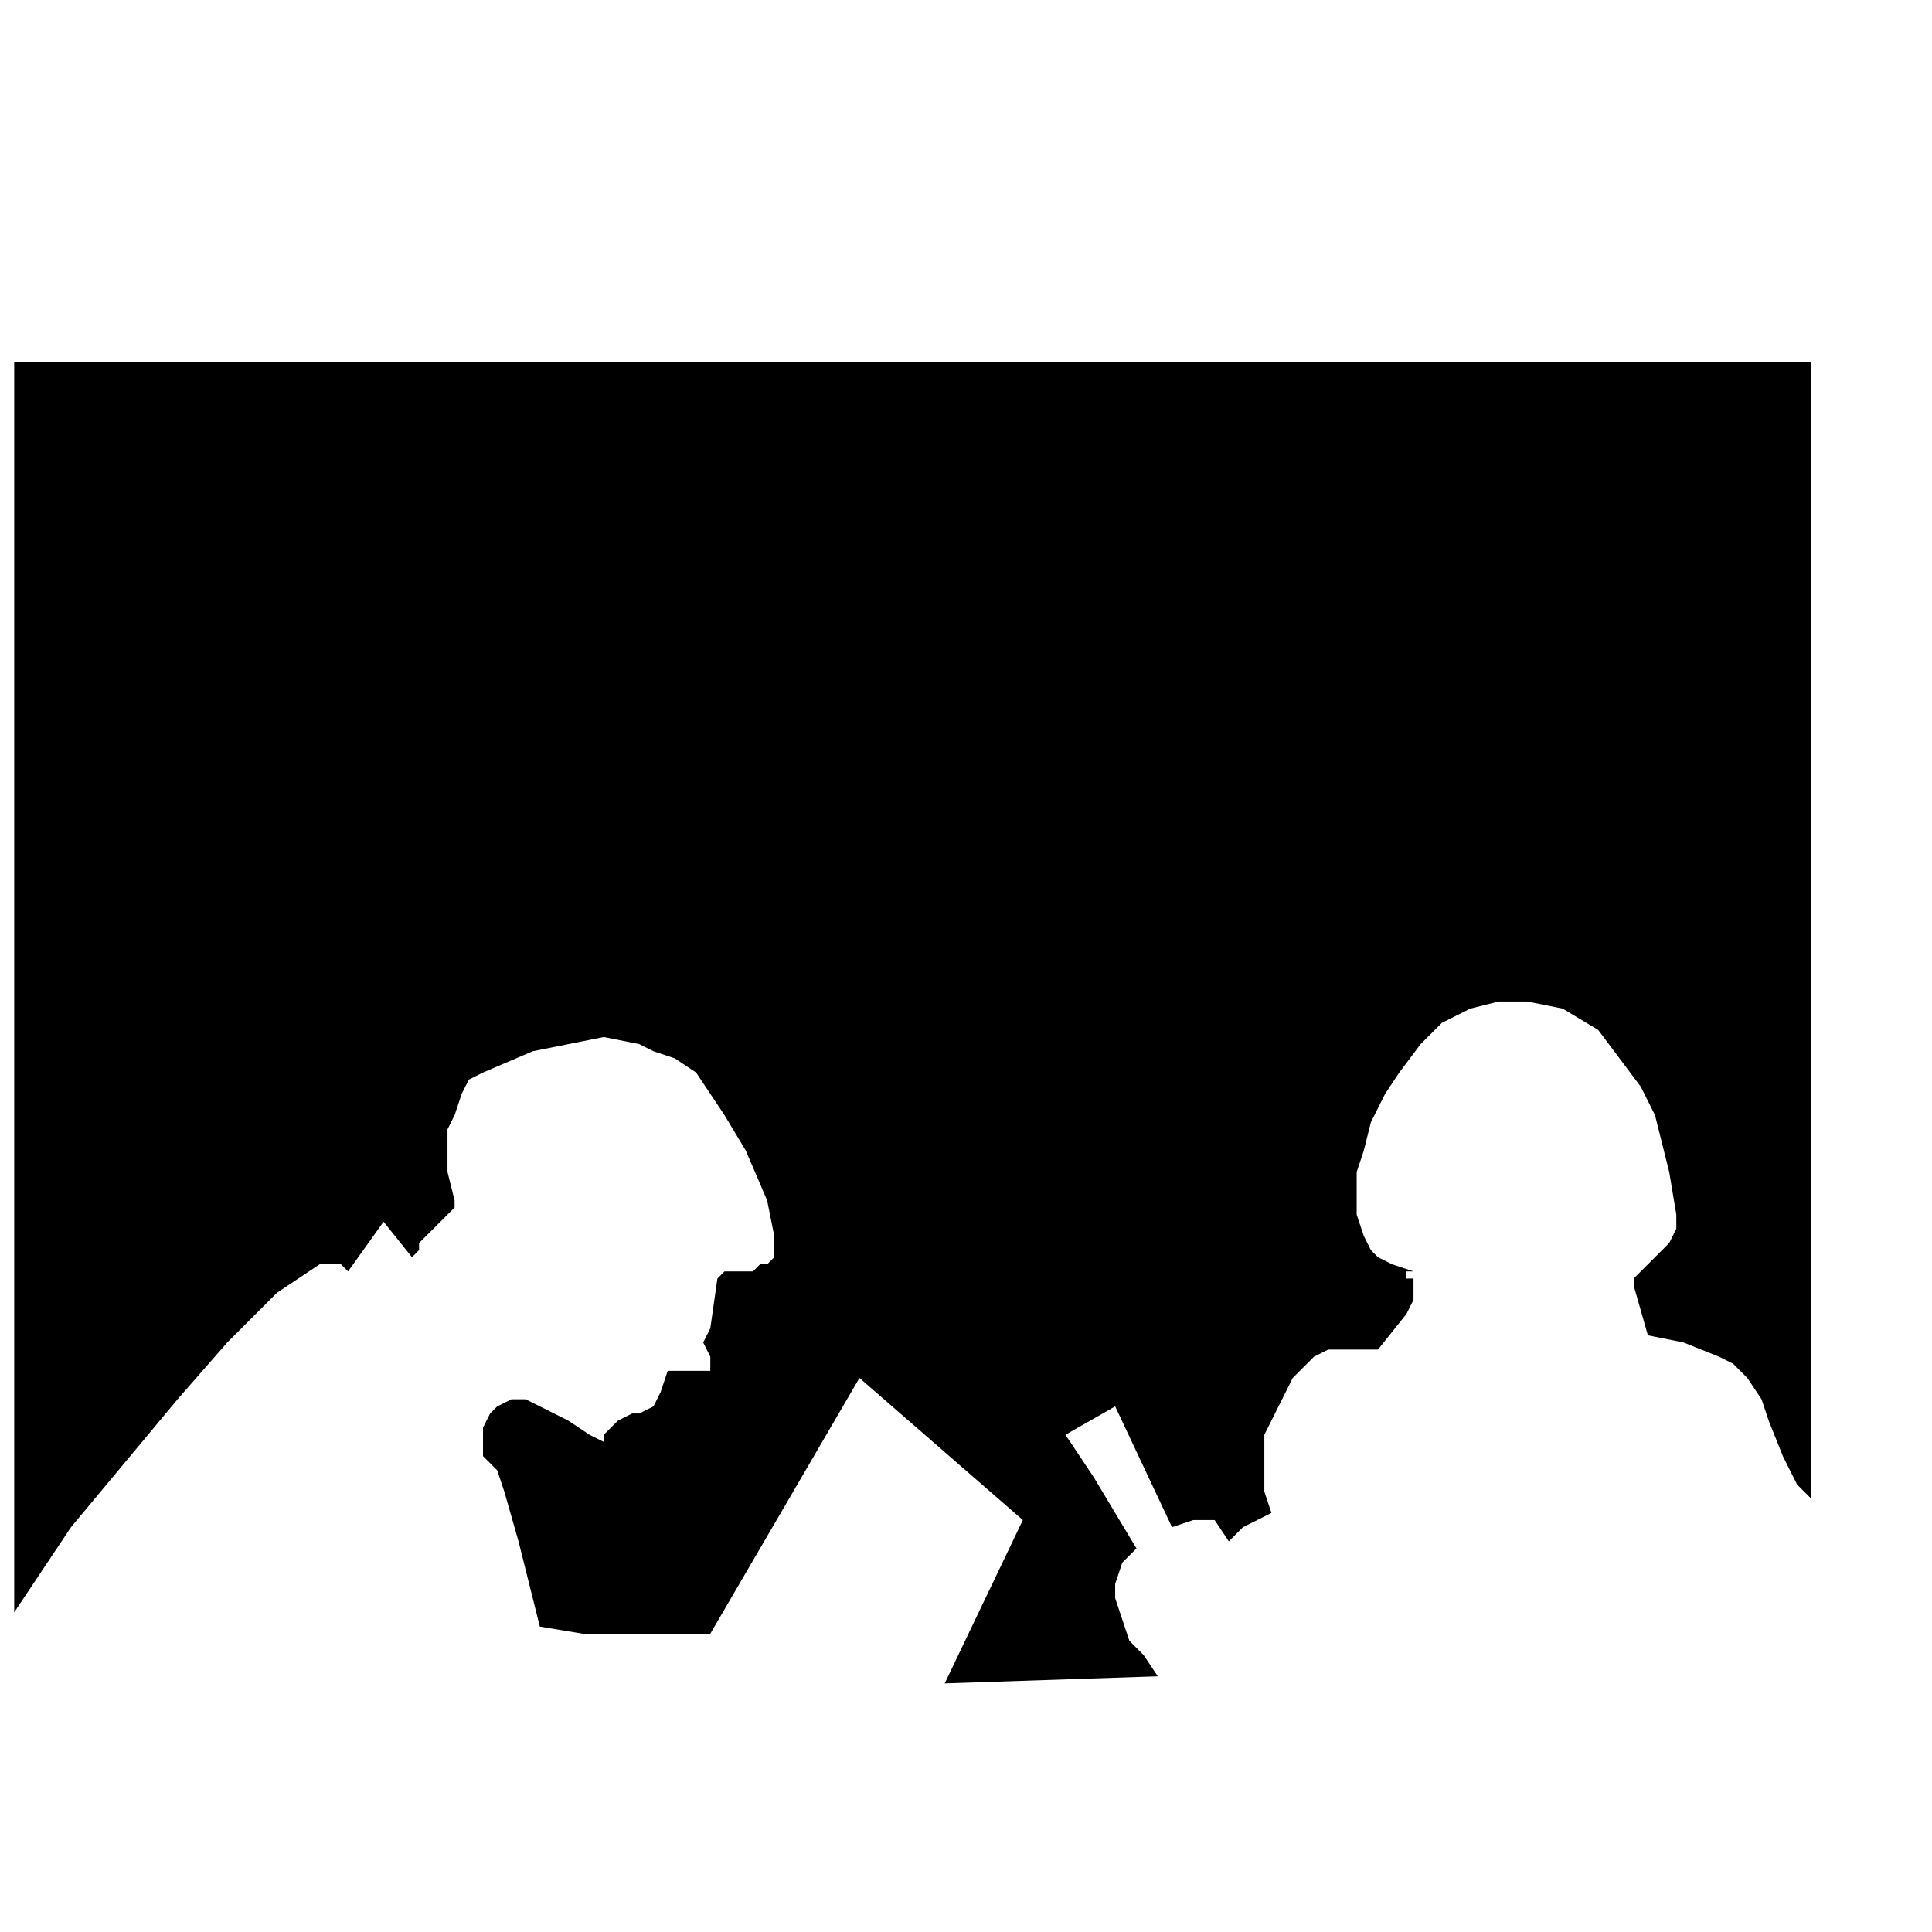 <svg xmlns="http://www.w3.org/2000/svg" width="45.333" height="45.333" fill-rule="evenodd" stroke-linecap="round" preserveAspectRatio="none" viewBox="0 0 272 272"><style>.brush0{fill:#fff}.pen0{stroke:#000;stroke-width:1;stroke-linejoin:round}</style><path d="M255 51H2v176l8-12 15-18 7-8 4-4 3-3 6-4h3l1 1 5-7 4 5 1-1v-1l2-2 2-2 1-1v-1l-1-4v-6l1-2 1-3 1-2 2-1 7-3 5-1 5-1 5 1 2 1 3 1 3 2 2 3 2 3 3 5 3 7 1 5v3l-1 1h-1l-1 1h-4l-1 1-1 7-1 2 1 2v2h-6l-1 3-1 2-2 1h-1l-2 1-1 1-1 1v1l-2-1-3-2-4-2-2-1h-2l-2 1-1 1-1 2v4l2 2 1 3 2 7 3 12 6 1h18l21-36 23 20-11 23 30-1-2-3-2-2-1-3-1-3v-2l1-3 1-1 1-1-6-10-4-6 7-4 8 17 3-1h3l2 3 2-2 2-1 2-1-1-3v-8l1-2 1-2 2-4 3-3 2-1h7l4-5 1-2v-3h-1v-1h1l-3-1-2-1-1-1-1-2-1-3v-6l1-3 1-4 2-4 2-3 3-4 3-3 4-2 4-1h4l5 1 5 3 3 4 3 4 2 4 2 8 1 6v2l-1 2-1 1-1 1-2 2-1 1v1l2 7 5 1 5 2 2 1 2 2 2 3 1 3 2 5 2 4 2 2V51z" style="stroke:none;fill:#000"/></svg>
